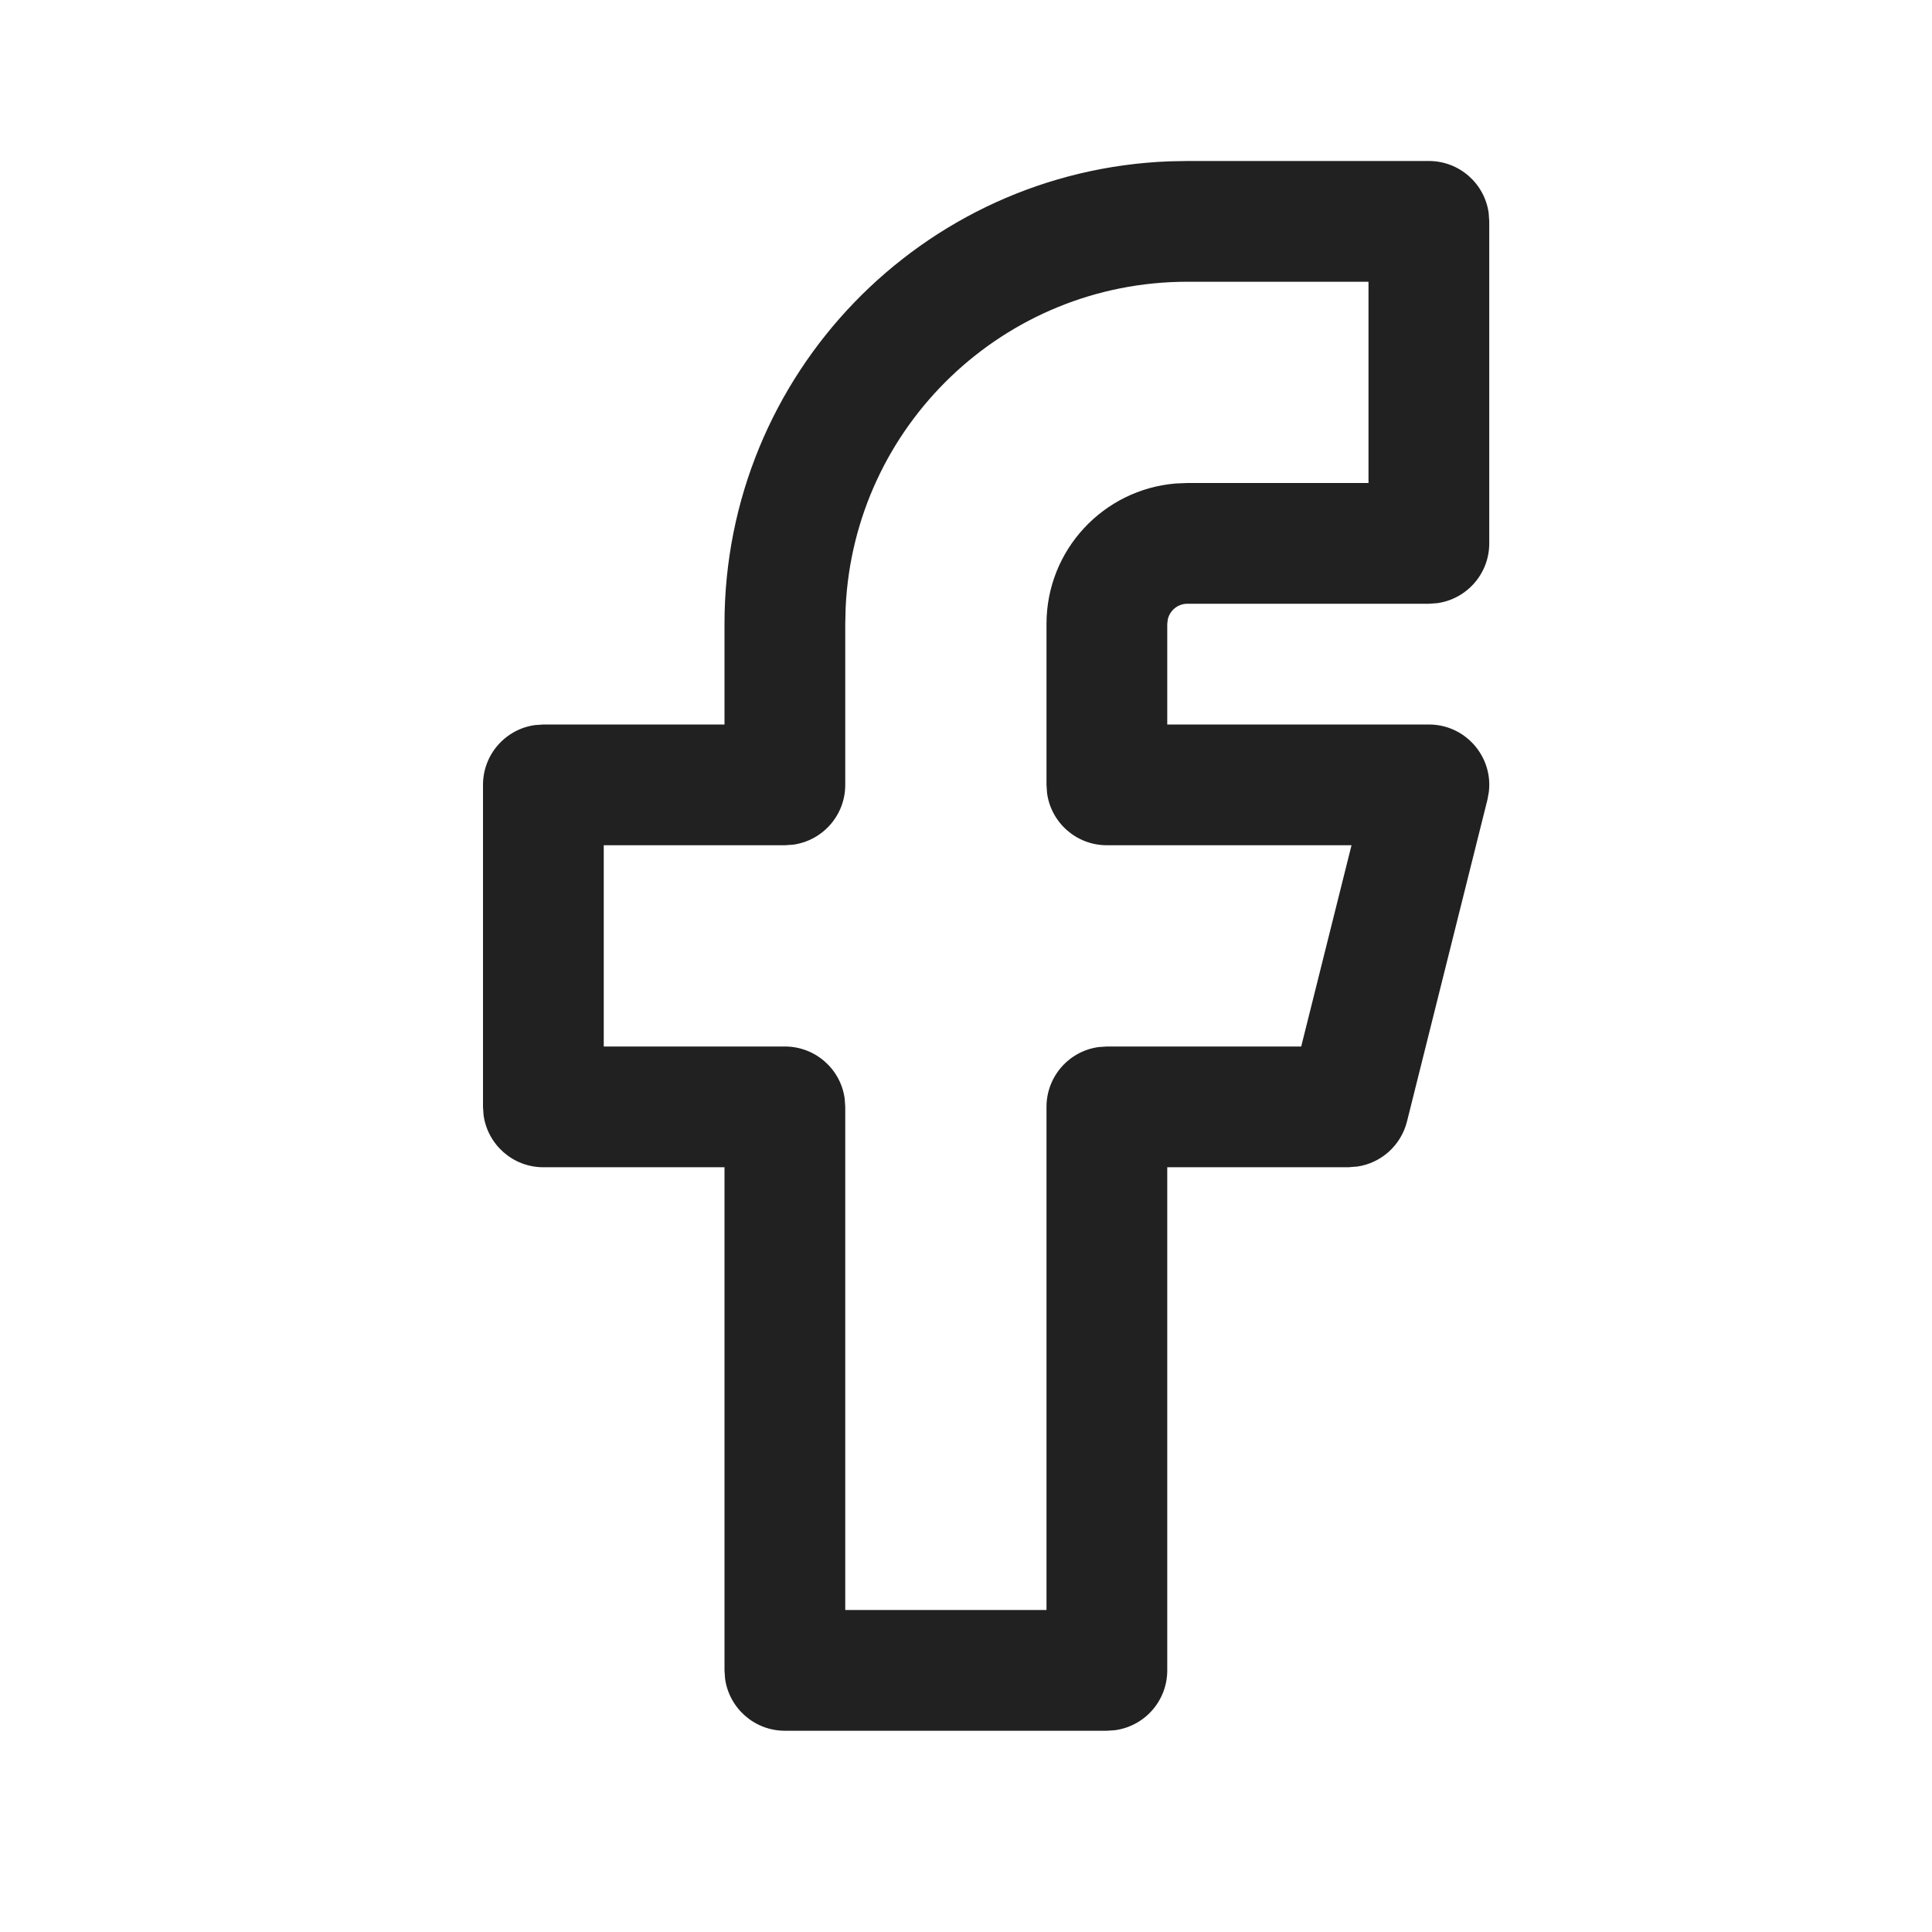 <svg width="24" height="24" viewBox="0 0 24 24" fill="none" xmlns="http://www.w3.org/2000/svg">
<path fill-rule="evenodd" clip-rule="evenodd" d="M17.75 2C18.13 2 18.444 2.282 18.493 2.648L18.5 2.75V6.75C18.5 7.13 18.218 7.443 17.852 7.493L17.75 7.5H14.75C14.632 7.5 14.533 7.582 14.507 7.693L14.5 7.75V9H17.75C18.205 9 18.548 9.399 18.495 9.837L18.478 9.932L17.478 13.932C17.403 14.229 17.158 14.447 16.863 14.491L16.75 14.5H14.5V20.75C14.5 21.13 14.218 21.443 13.852 21.493L13.75 21.5H9.75C9.37 21.5 9.057 21.218 9.007 20.852L9 20.75V14.5H6.75C6.37 14.5 6.057 14.218 6.007 13.852L6 13.75V9.75C6 9.37 6.282 9.056 6.648 9.007L6.75 9H9V7.75C9 4.648 11.456 2.12 14.529 2.004L14.75 2H17.75ZM17 3.5H14.75C12.472 3.5 10.612 5.292 10.505 7.544L10.5 7.75V9.75C10.5 10.13 10.218 10.443 9.852 10.493L9.75 10.5H7.5V13H9.75C10.13 13 10.444 13.282 10.493 13.648L10.5 13.75V20H13V13.75C13 13.37 13.282 13.056 13.648 13.007L13.75 13H16.164L16.789 10.5H13.75C13.37 10.5 13.056 10.218 13.007 9.852L13 9.75V7.75C13 6.832 13.707 6.079 14.607 6.006L14.75 6H17V3.5Z" fill="#212121"/>
</svg>
